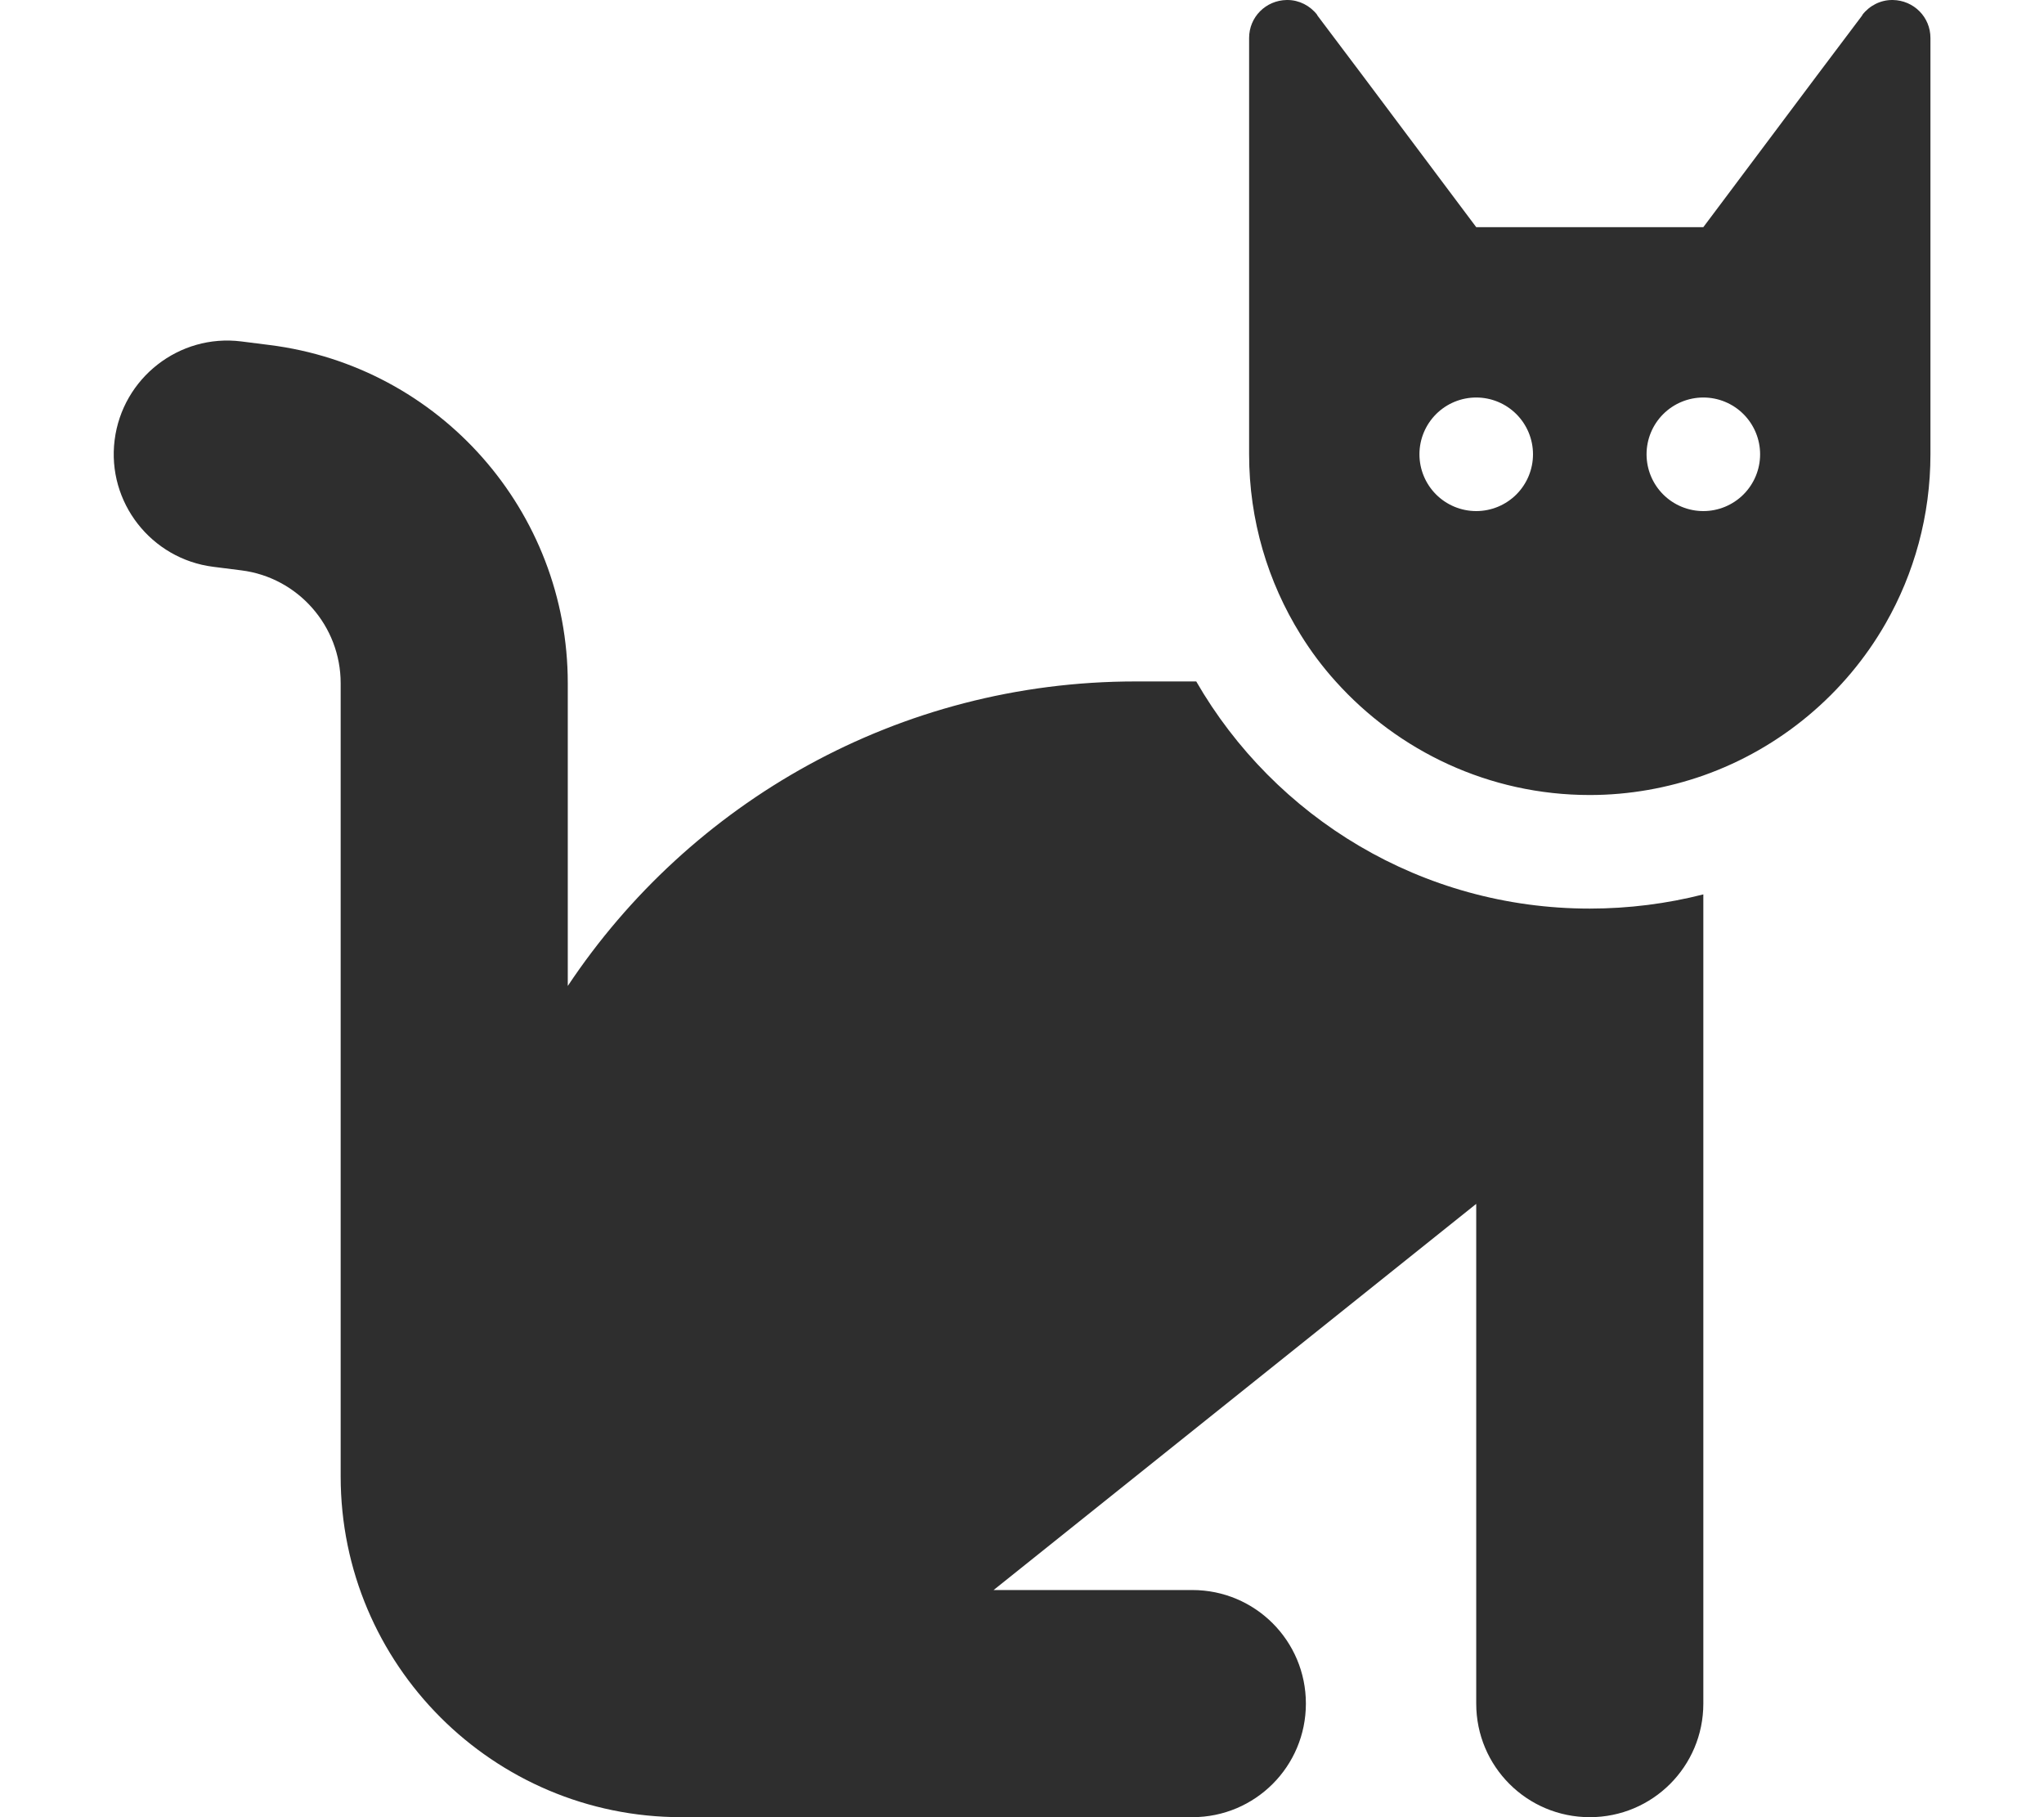 <svg xmlns="http://www.w3.org/2000/svg" fill="none" viewBox="0 0 576 512" height="512" width="576">
<path fill="#2E2E2E" d="M320 192H337.1C359.2 230.3 400.6 256 448 256C459 256 469.8 254.6 480 252V256V288V480C480 497.7 465.7 512 448 512C430.3 512 416 497.7 416 480V339.2L280 448H336C353.7 448 368 462.3 368 480C368 497.7 353.7 512 336 512H192C139 512 96 469 96 416V192.5C96 176.4 84 162.7 68 160.7L60.1 159.7C42.6 157.5 30.1 141.5 32.3 124C34.5 106.5 50.5 94 68 96.2L75.9 97.2C123.9 103.2 160 144 160 192.5V277.8C194.4 226.1 253.2 192 320 192ZM480 218.5C470 222 459.2 224 448 224C419.6 224 394 211.6 376.4 192C372.7 187.9 369.4 183.5 366.5 178.8C357.3 164 352 146.6 352 128V32V12V10.7C352 4.8 356.7 0.1 362.6 0H362.8C366.1 0 369.2 1.6 371.2 4.2C371.2 4.2 371.2 4.2 371.2 4.3L384 21.3L411.2 57.6L416 64H480L484.8 57.6L512 21.3L524.8 4.3C524.8 4.3 524.8 4.3 524.8 4.2C526.8 1.6 529.9 0 533.2 0H533.4C539.3 0.1 544 4.8 544 10.7V12V32V128C544 145.3 539.4 161.6 531.4 175.6C520.1 195.4 501.8 210.8 480 218.5ZM432 128C432 123.757 430.314 119.687 427.314 116.686C424.313 113.686 420.243 112 416 112C411.757 112 407.687 113.686 404.686 116.686C401.686 119.687 400 123.757 400 128C400 132.243 401.686 136.313 404.686 139.314C407.687 142.314 411.757 144 416 144C420.243 144 424.313 142.314 427.314 139.314C430.314 136.313 432 132.243 432 128ZM480 144C484.243 144 488.313 142.314 491.314 139.314C494.314 136.313 496 132.243 496 128C496 123.757 494.314 119.687 491.314 116.686C488.313 113.686 484.243 112 480 112C475.757 112 471.687 113.686 468.686 116.686C465.686 119.687 464 123.757 464 128C464 132.243 465.686 136.313 468.686 139.314C471.687 142.314 475.757 144 480 144Z"></path>
</svg>
